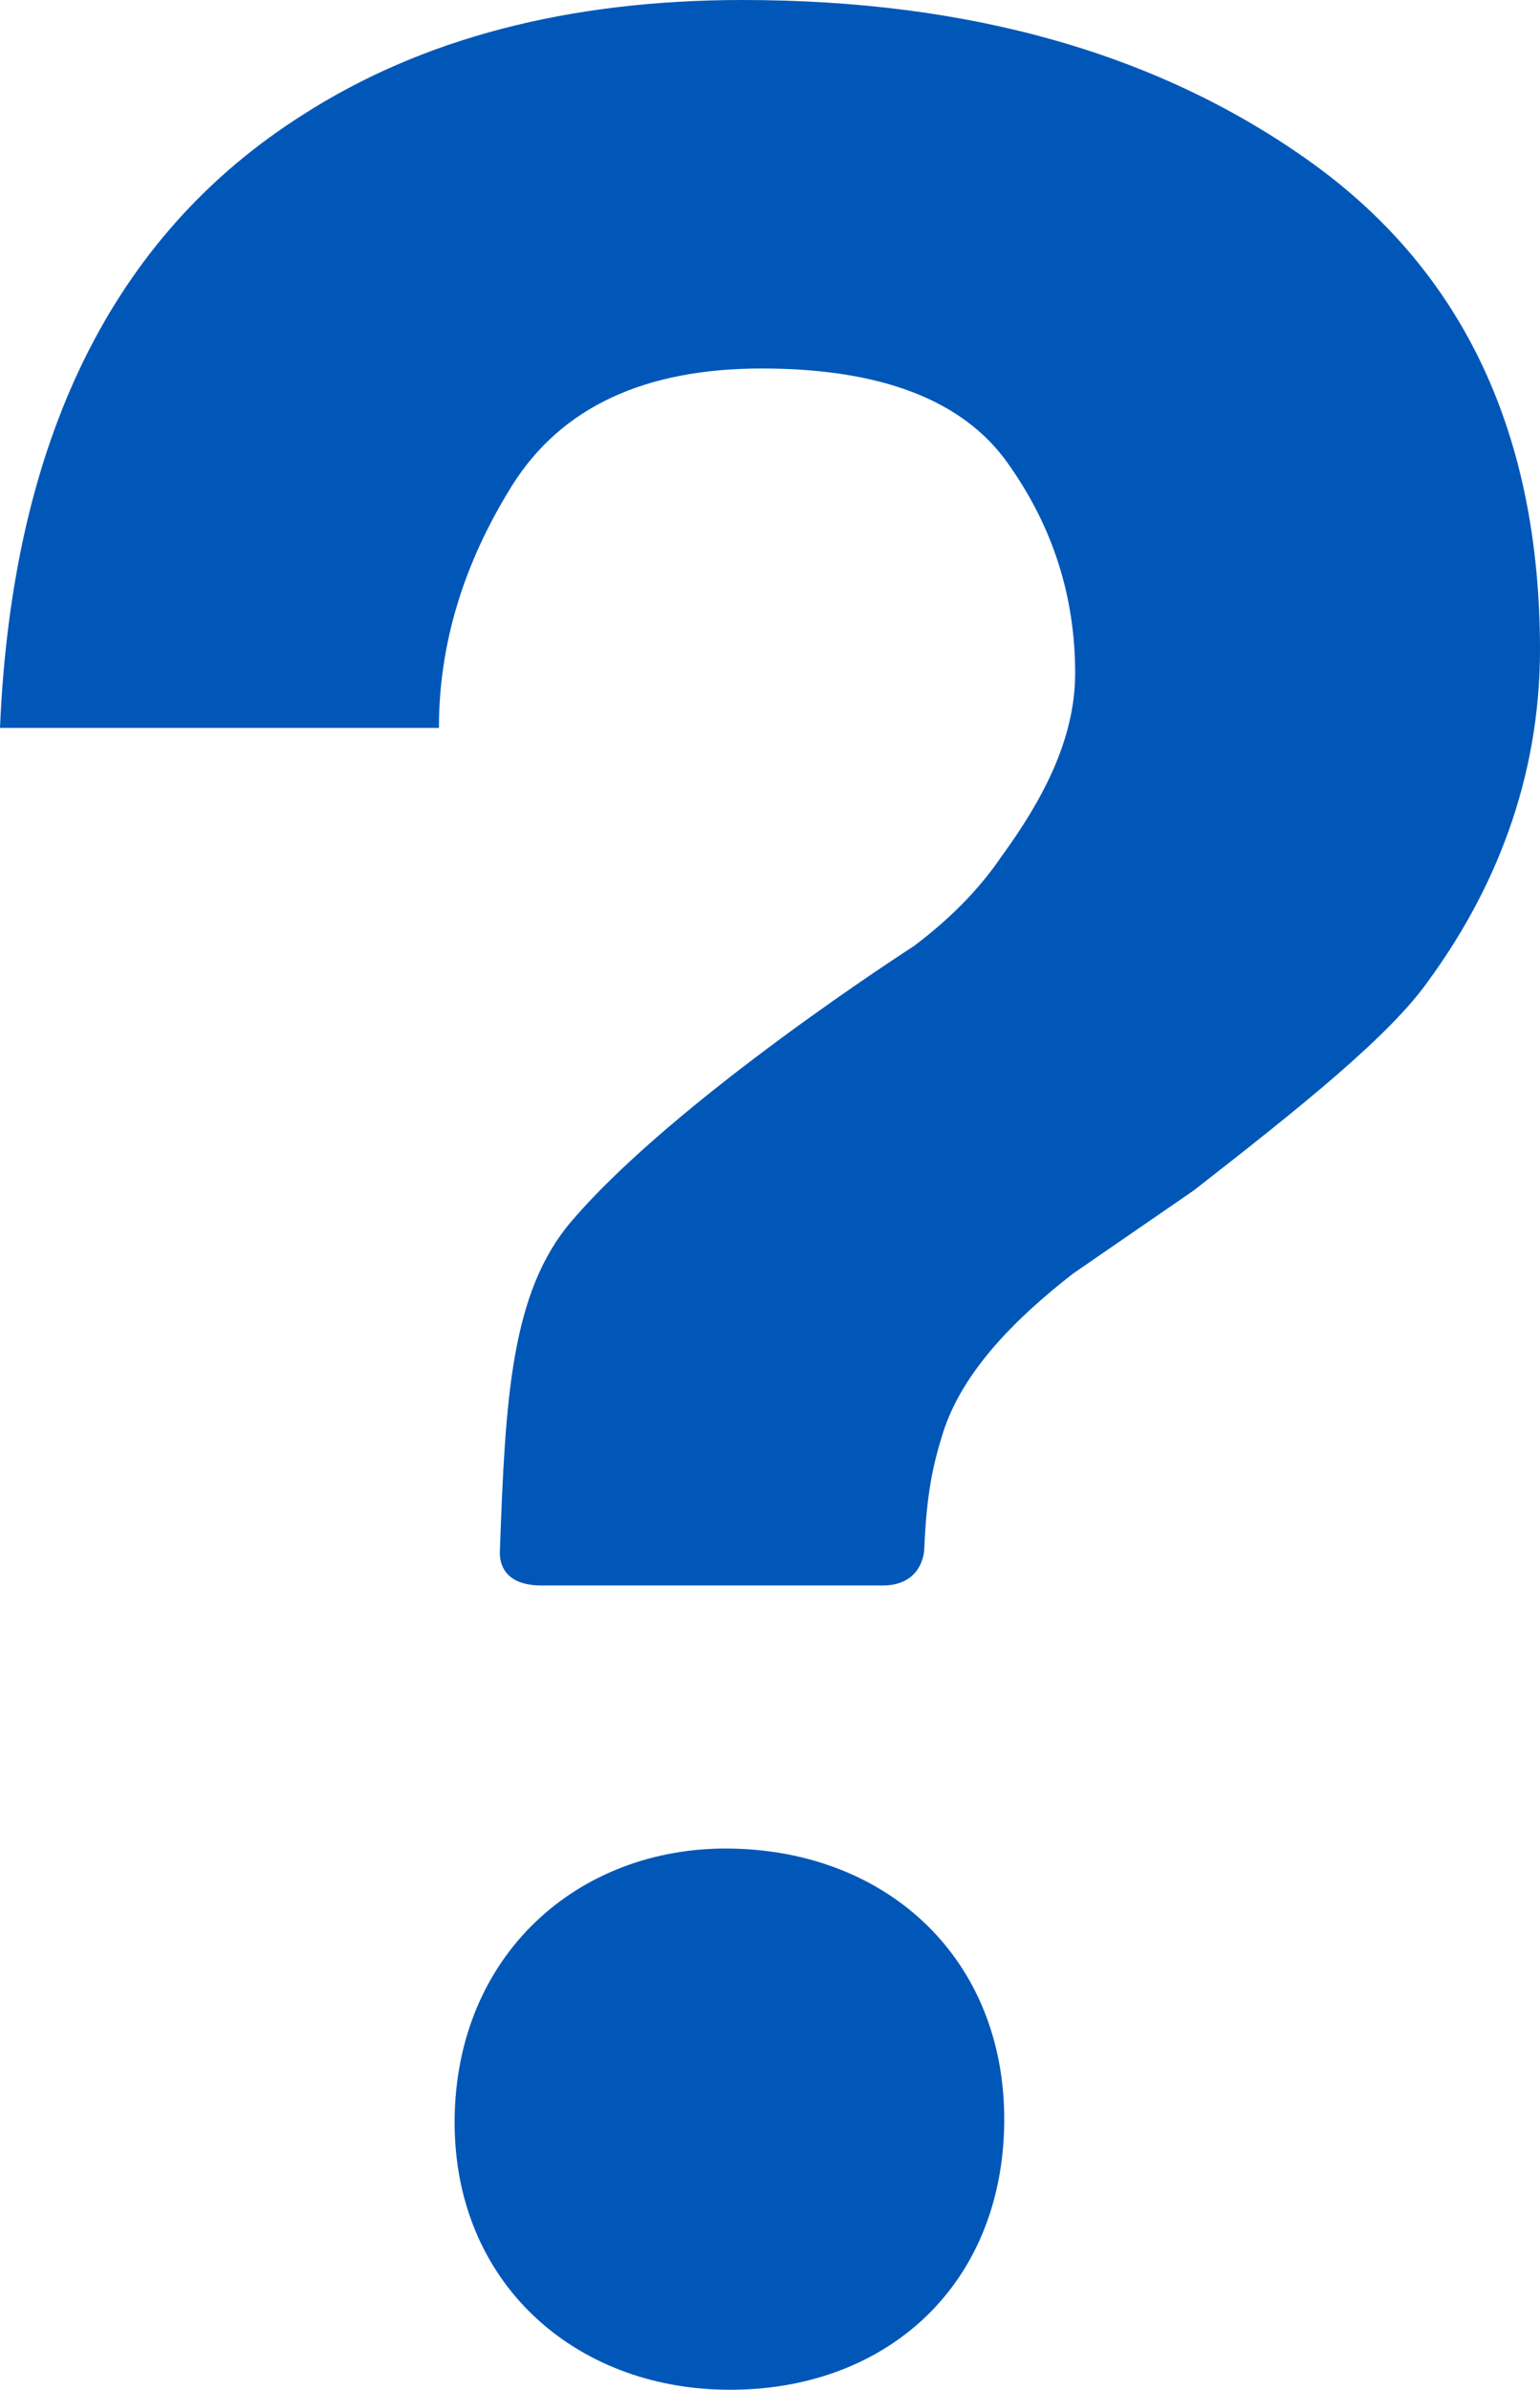 <?xml version="1.0" encoding="utf-8"?>
<!-- Generator: Adobe Illustrator 24.3.0, SVG Export Plug-In . SVG Version: 6.00 Build 0)  -->
<svg version="1.1" id="Layer_1" xmlns="http://www.w3.org/2000/svg" xmlns:xlink="http://www.w3.org/1999/xlink" x="0px" y="0px" fill="#0057b8"
	 viewBox="0 0 594 921.6" style="enable-background:new 0 0 594 921.6;" xml:space="preserve">
<path d="M506.4,63.1C448,21,374.7,0,286.4,0c-67.1,0-123.8,14.8-169.8,44.4C43.5,90.8,4.7,169.6,0,280.7h169.3
	c0-32.4,9.5-63.5,28.3-93.6c18.9-30,50.9-45,96.2-45c46,0,77.7,12.2,94.9,36.5c17.4,24.4,26,51.4,26,81c0,25.8-12.9,49.4-28.5,70.8
	c-8.5,12.5-19.8,24-33.8,34.5c0,0-91.8,58.9-132.1,106.2c-23.3,27.4-25.4,68.5-27.5,127.4c-0.1,4.2,1.5,12.9,16.1,12.9
	c14.7,0,118.6,0,131.6,0c13.1,0,15.8-9.7,16-14c0.9-21.4,3.3-32.4,7.2-44.8c7.4-23.4,27.5-43.8,50.1-61.4l46.6-32.1
	c42.1-32.8,75.6-59.7,90.5-80.8c25.3-34.6,43.1-77.3,43.1-128C593.9,167.6,564.7,105.3,506.4,63.1L506.4,63.1z M283.7,712.9
	c-58.3-1.8-106.4,38.6-108.3,101.9c-1.8,63.2,43.9,105,102.3,106.7c60.9,1.8,107.7-37.2,109.6-100.5
	C389.1,757.7,344.6,714.7,283.7,712.9L283.7,712.9z"/>
</svg>
